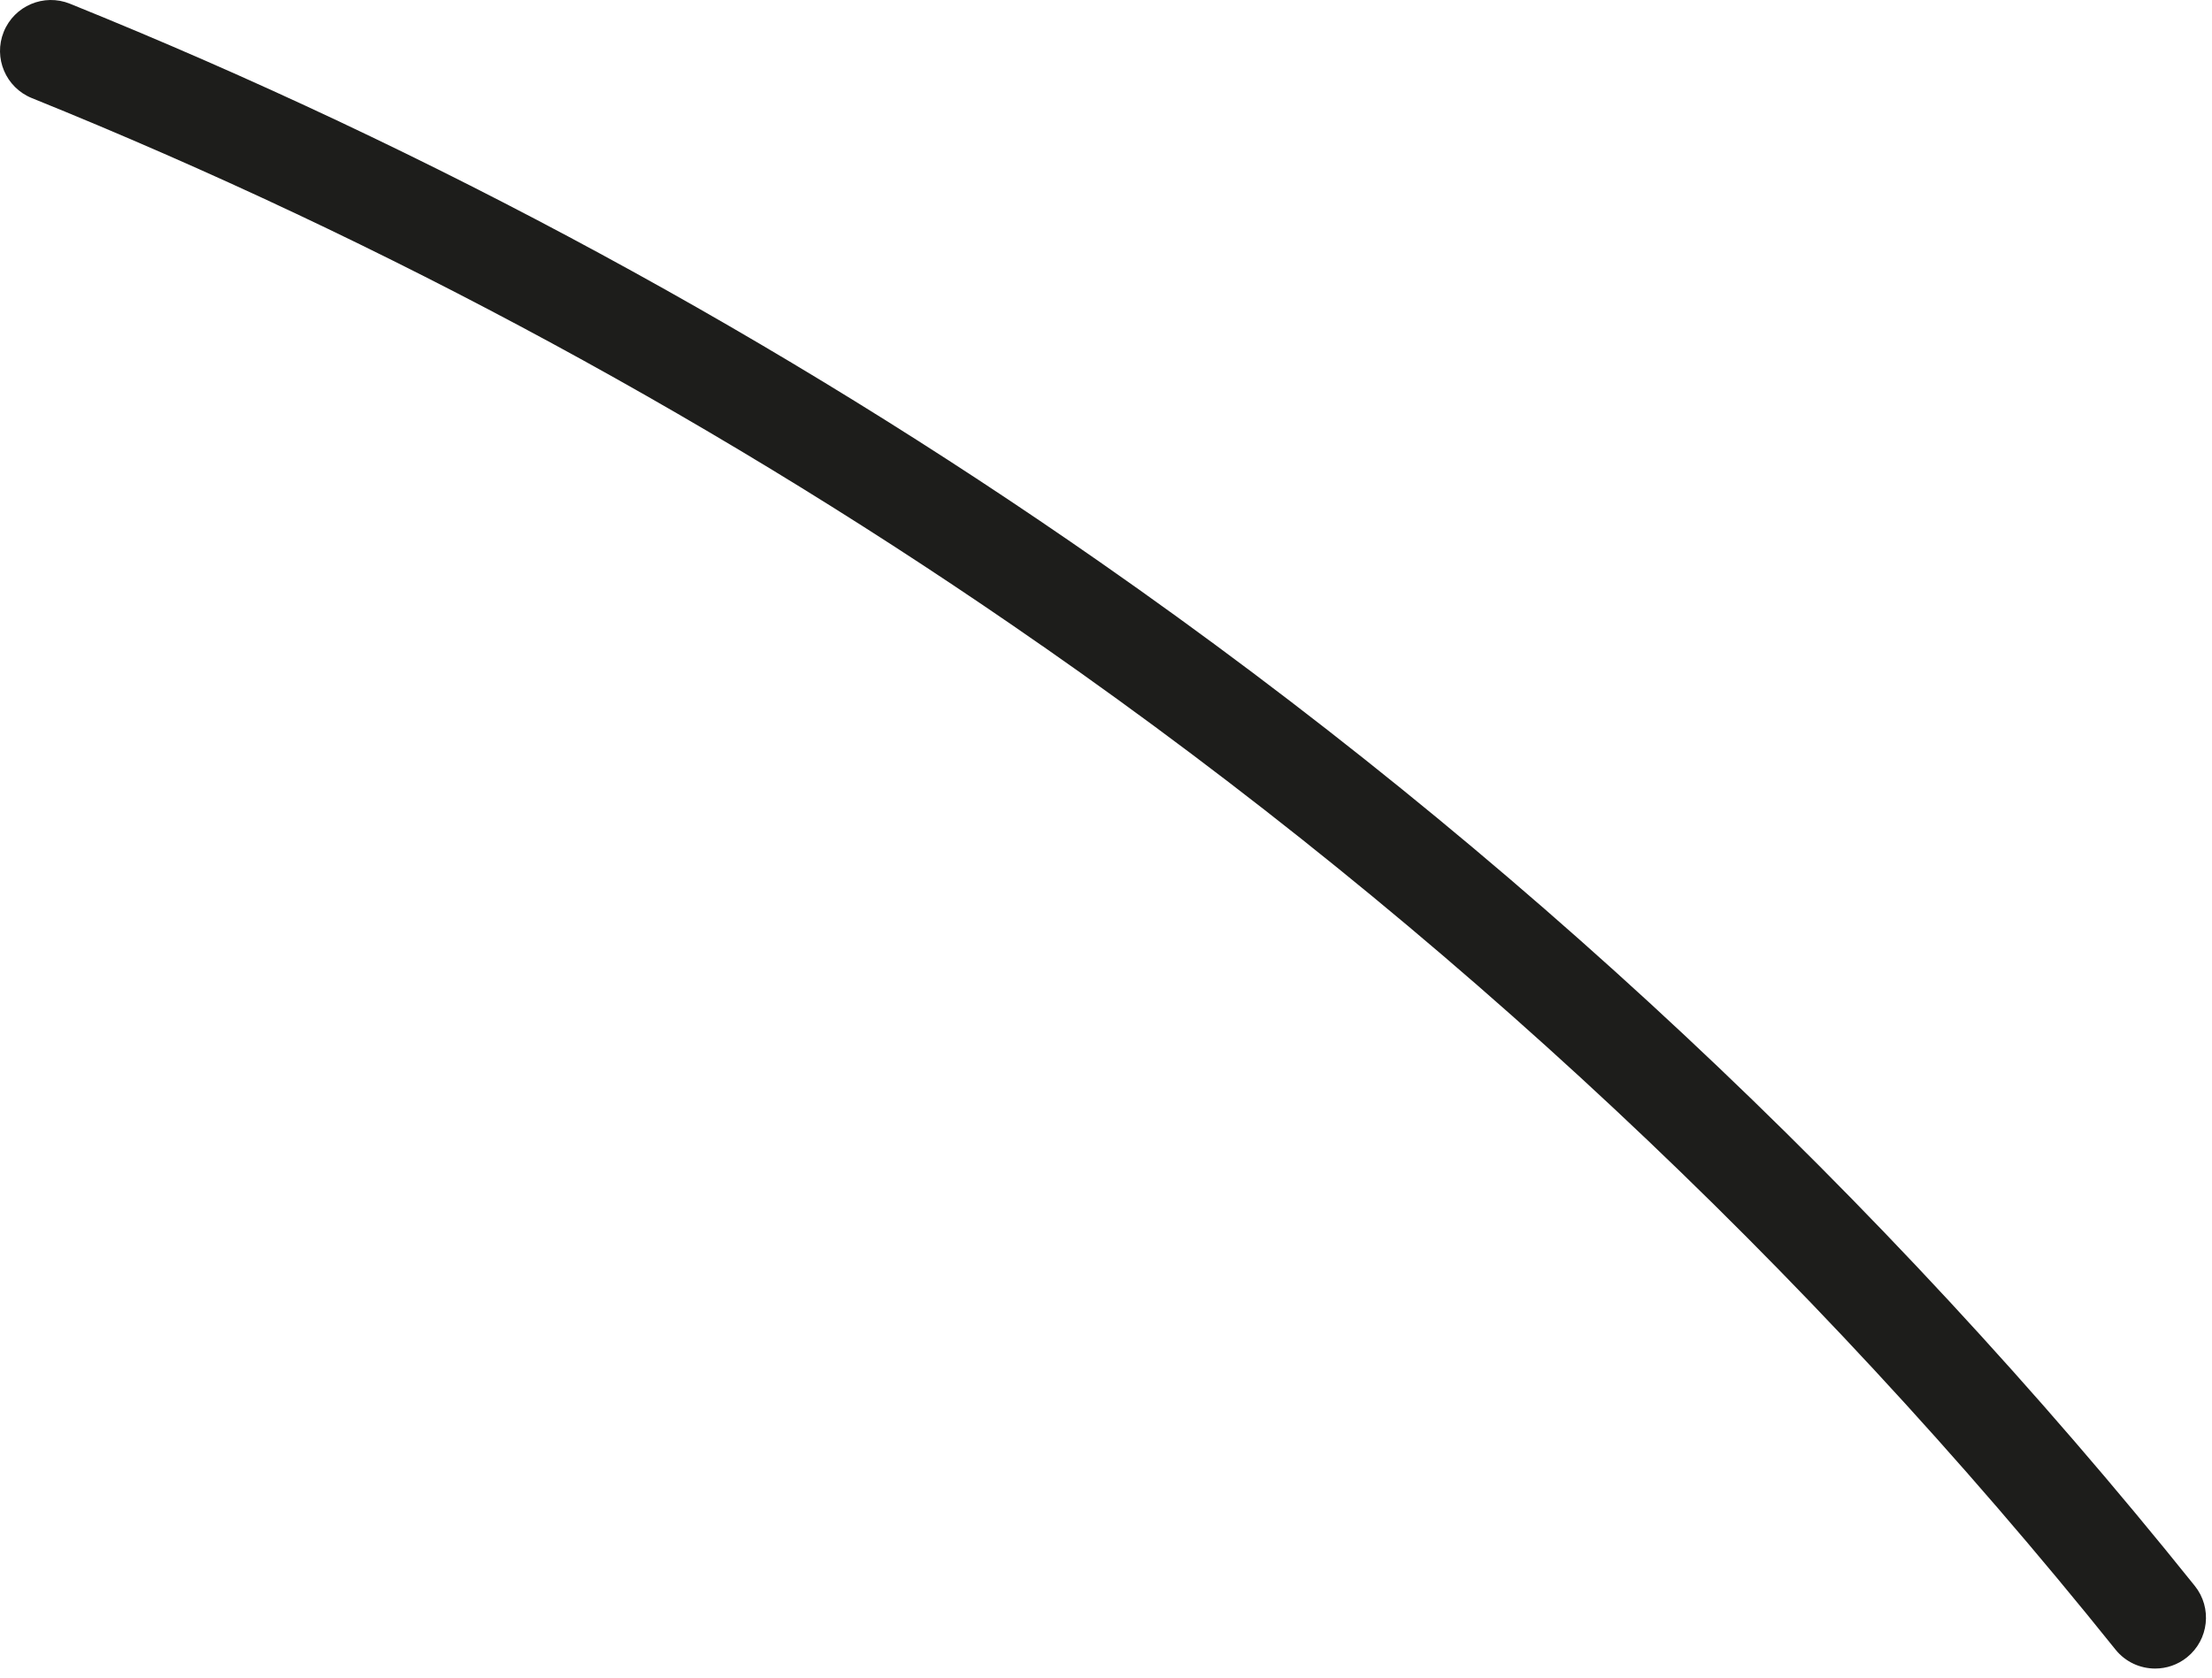 <svg preserveAspectRatio="none" width="100%" height="100%" overflow="visible" style="display: block;" viewBox="0 0 228 173" fill="none" xmlns="http://www.w3.org/2000/svg">
<path id="Vector" d="M107.439 66.593C149.052 95.624 186.265 130.437 218.049 170.071C219.086 171.364 220.607 172.032 222.142 172.032C223.291 172.032 224.453 171.655 225.418 170.879C227.676 169.065 228.039 165.766 226.226 163.508C193.814 123.093 155.869 87.593 113.435 57.992C80.274 34.851 44.536 15.467 7.21 0.384C4.526 -0.702 1.47 0.595 0.384 3.284C-0.702 5.968 0.595 9.025 3.279 10.112C39.873 24.899 74.915 43.906 107.435 66.598L107.439 66.593Z" fill="#1D1D1B"/>
</svg>
